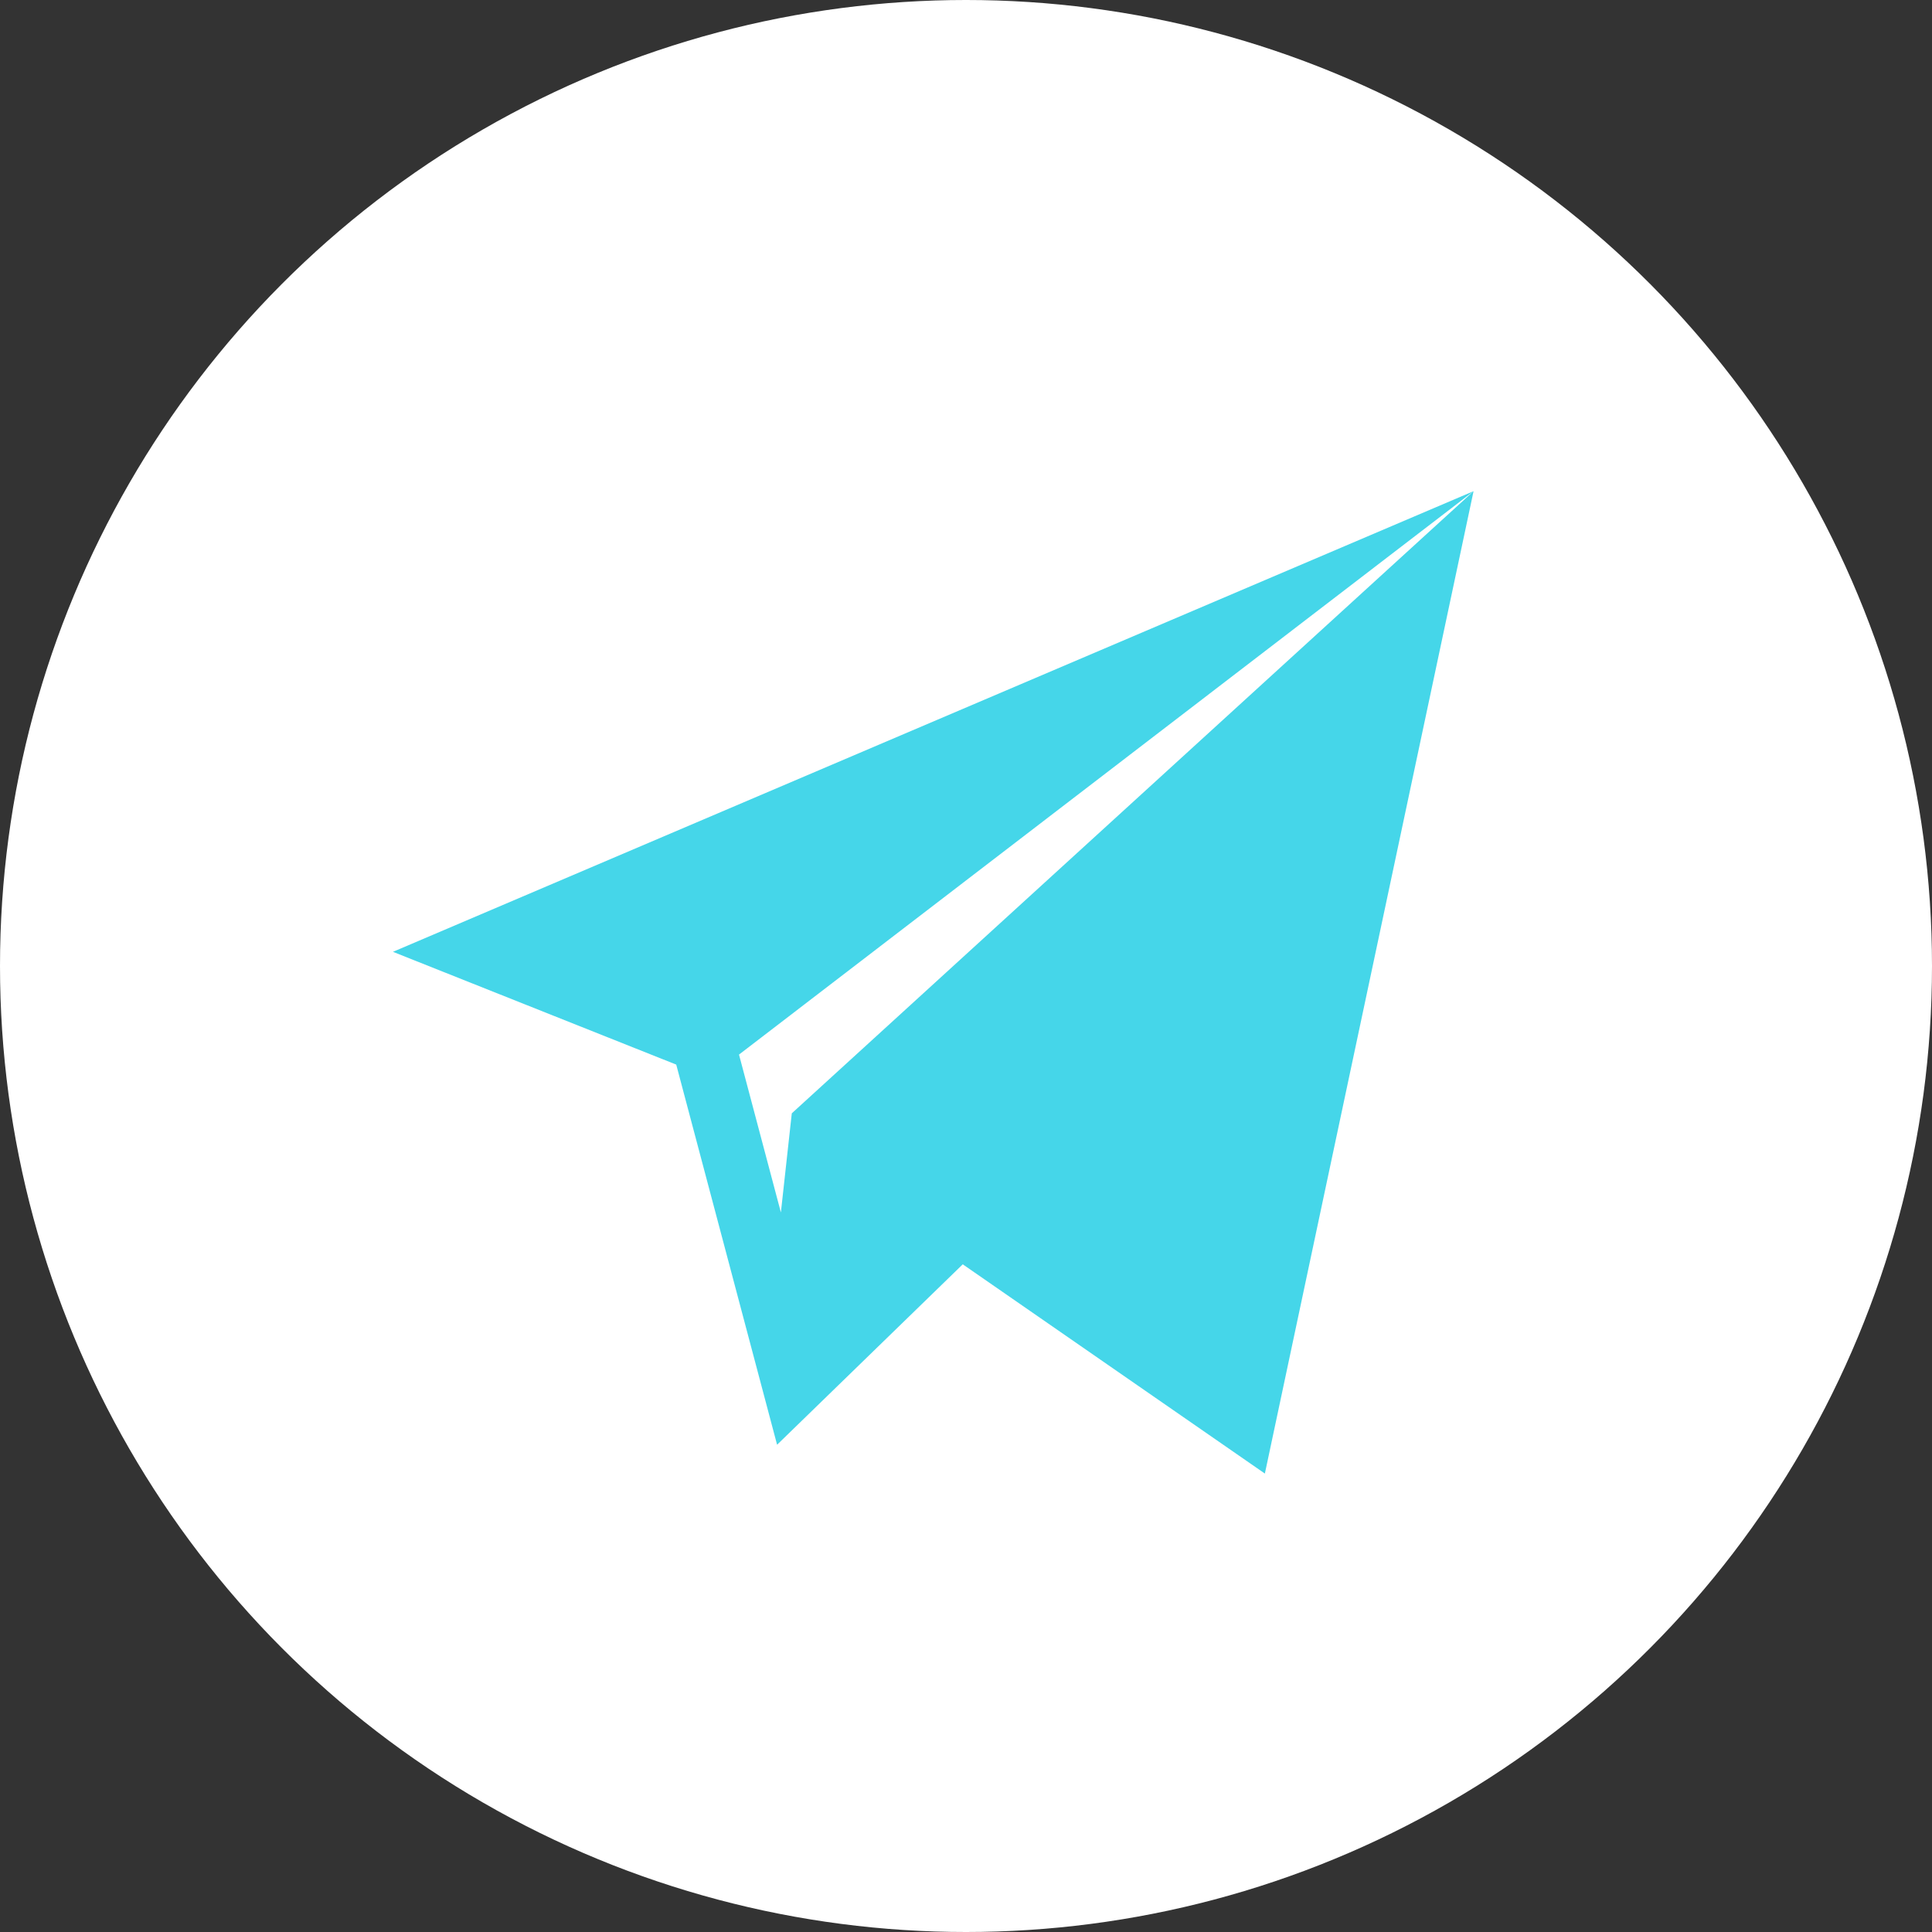 <?xml version="1.0" encoding="UTF-8"?> <svg xmlns="http://www.w3.org/2000/svg" width="59" height="59" viewBox="0 0 59 59" fill="none"><rect x="0" y="0" width="59" height="59" fill="#333333" stroke="none"/><circle cx="29.5" cy="29.5" r="29.5" fill="white"></circle><path d="M45 15L12 29.067L20.651 32.511L23.731 44.12L29.401 38.61L38.627 45L45 15ZM24.18 33.999L23.847 37.026L22.568 32.205L45 15L24.18 33.999Z" fill="#45D6E9"></path></svg> 